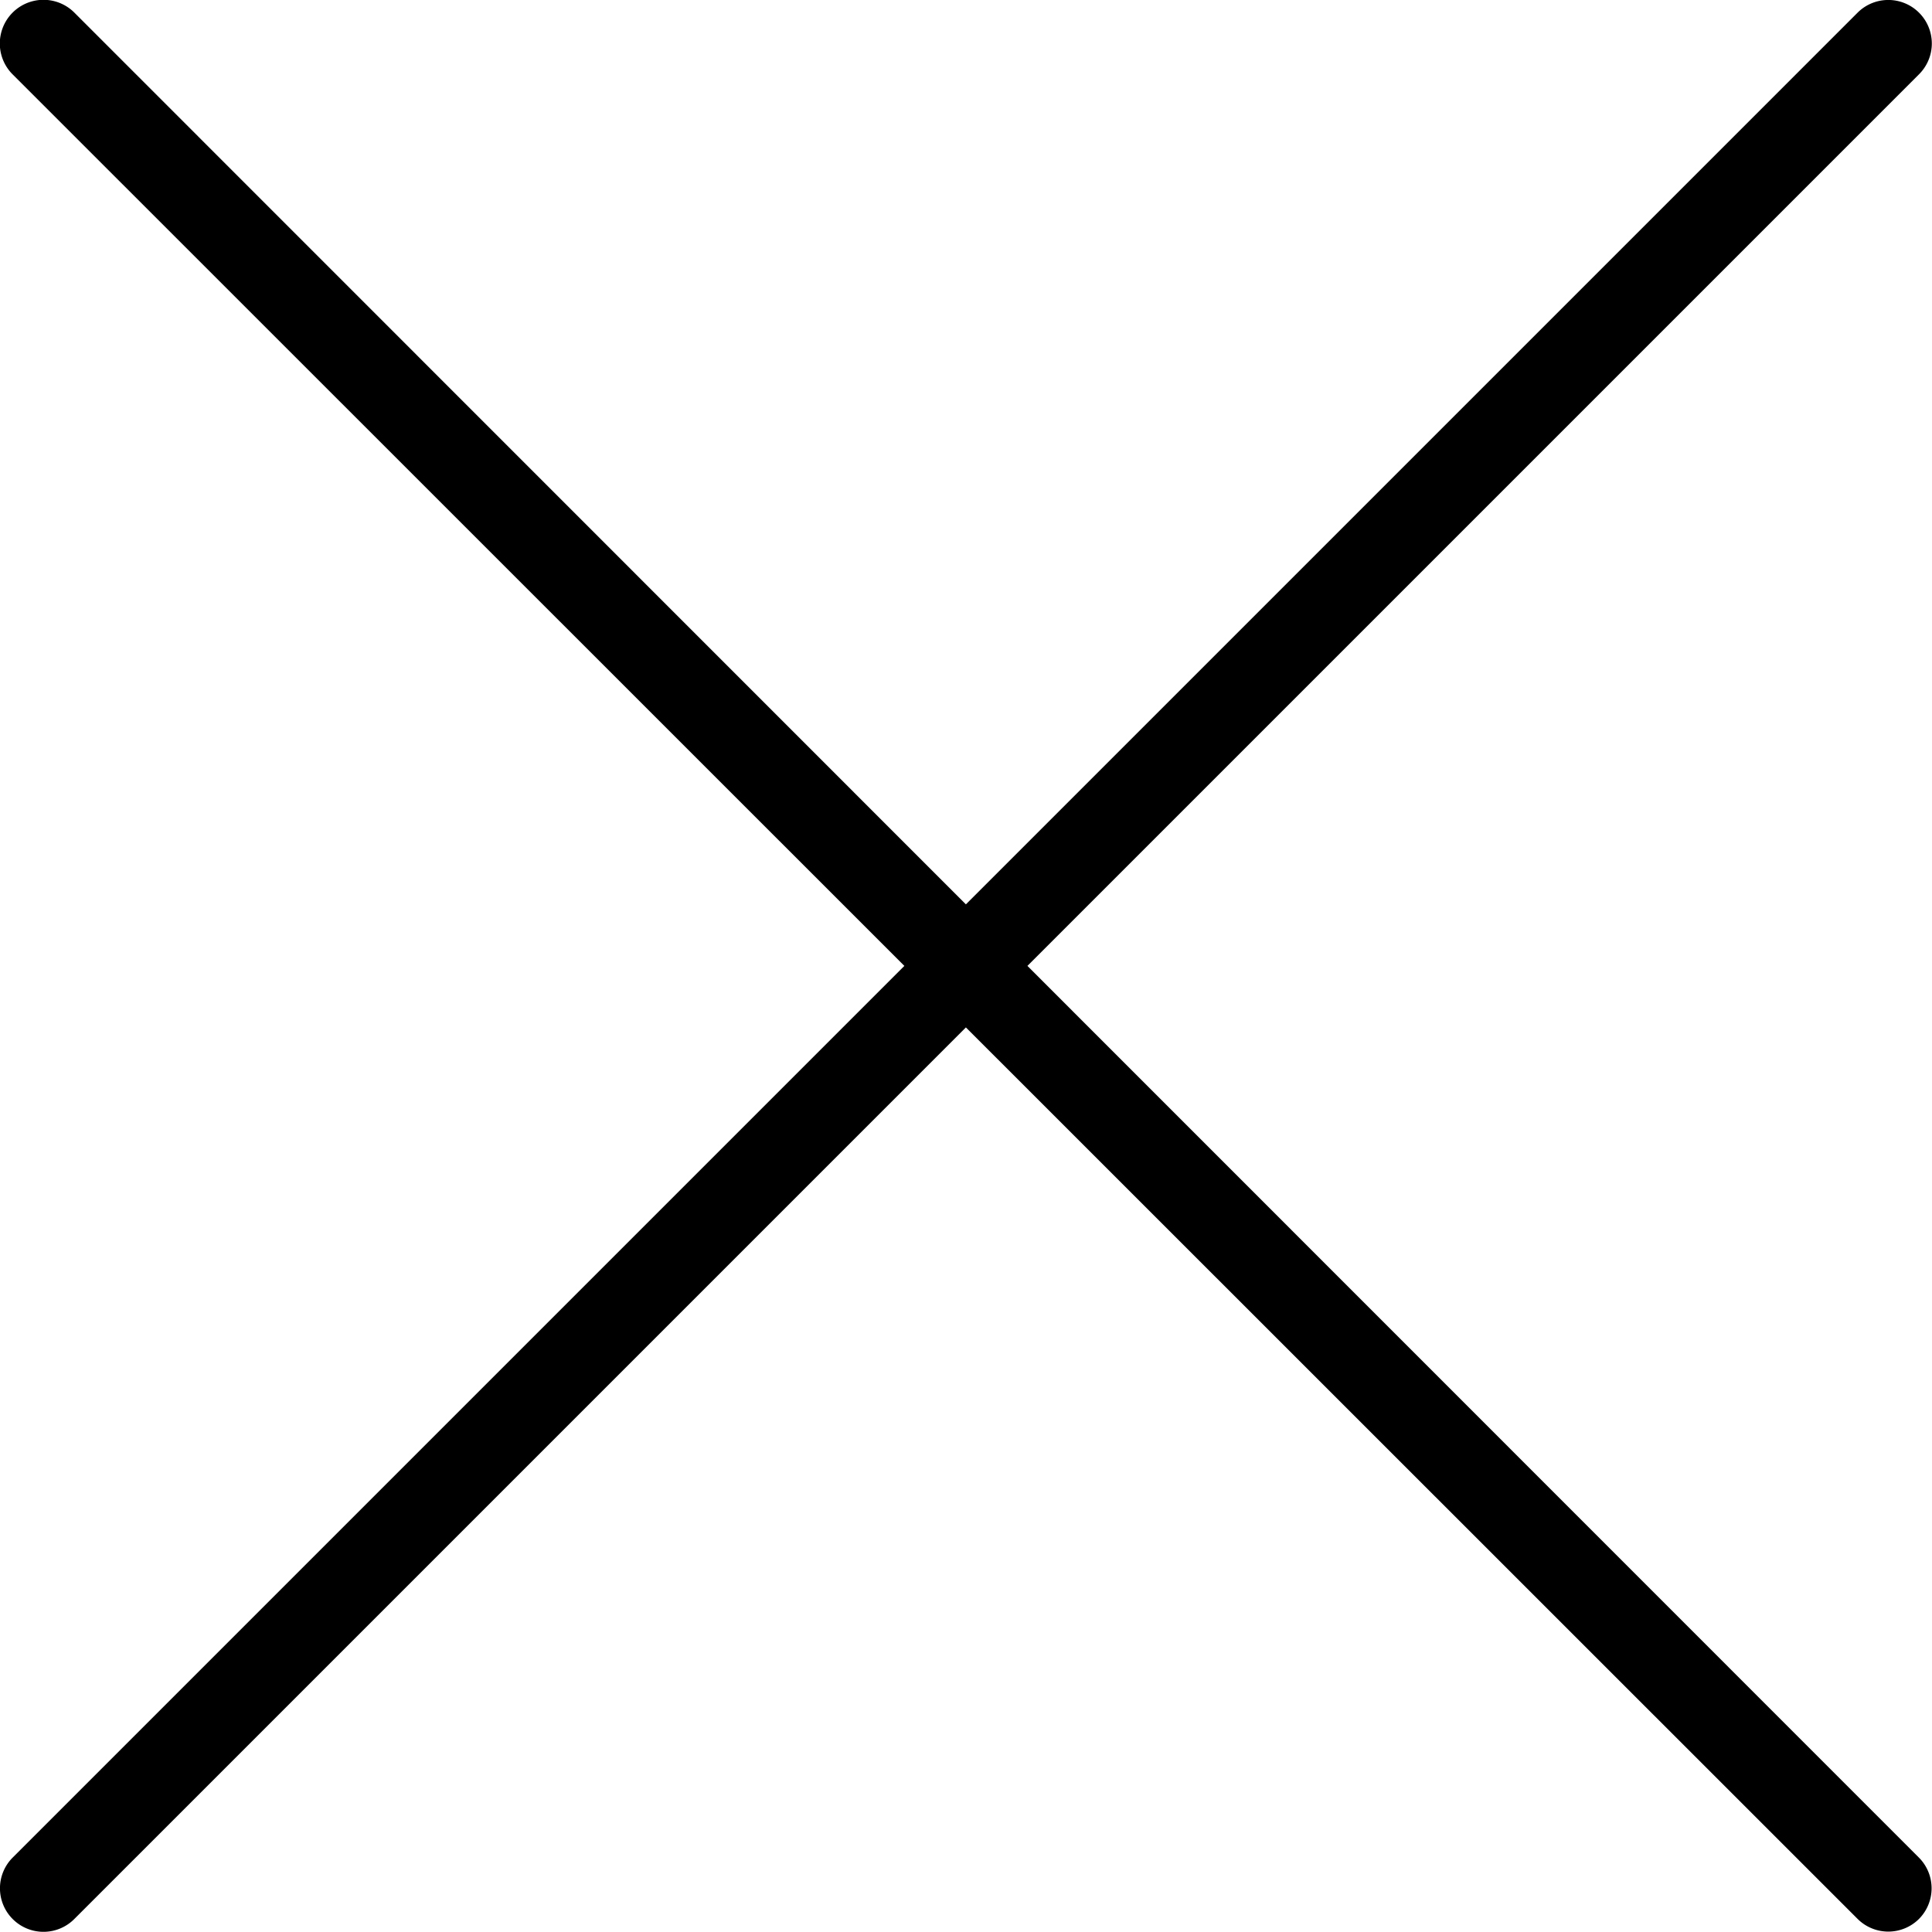 <?xml version="1.0" encoding="utf-8"?><svg xmlns="http://www.w3.org/2000/svg" viewBox="0 0 44.43 44.43" width="44.43" height="44.43"><path d="M44.13 44.13a1 1 0 0 1-1.41 0l-42.43-42.42a1 1 0 0 1 1.42-1.42l42.42 42.43a1 1 0 0 1 0 1.41zM44.13 1.71l-42.42 42.42a1 1 0 0 1-1.42 0 1 1 0 0 1 0-1.41l42.43-42.43a1 1 0 0 1 1.41 0 1 1 0 0 1 0 1.42z"/></svg>
